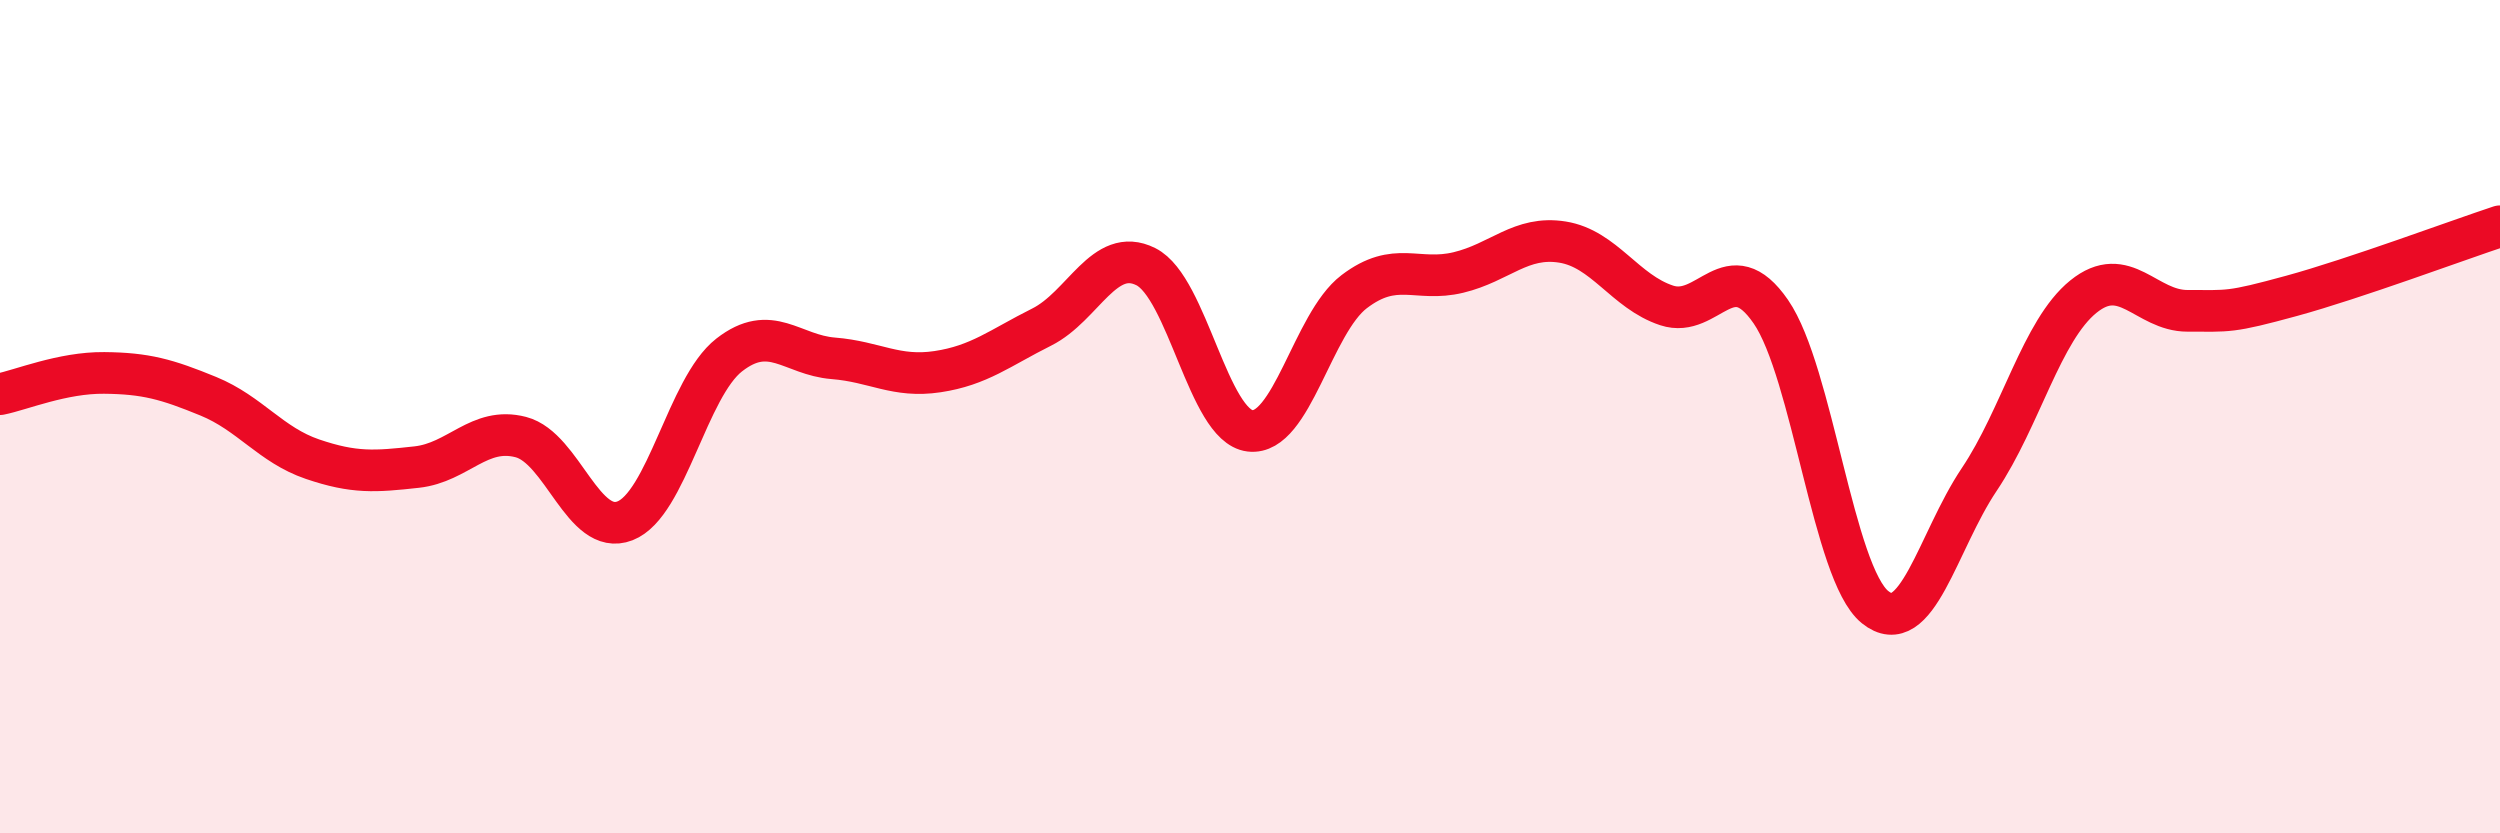 
    <svg width="60" height="20" viewBox="0 0 60 20" xmlns="http://www.w3.org/2000/svg">
      <path
        d="M 0,9.46 C 0.5,9.36 1.5,8.94 2.5,8.95 C 3.5,8.96 4,9.1 5,9.51 C 6,9.92 6.5,10.68 7.5,11.02 C 8.5,11.36 9,11.32 10,11.21 C 11,11.1 11.5,10.23 12.5,10.49 C 13.5,10.75 14,12.89 15,12.5 C 16,12.11 16.5,9.3 17.5,8.52 C 18.5,7.74 19,8.52 20,8.6 C 21,8.68 21.5,9.07 22.5,8.92 C 23.5,8.77 24,8.35 25,7.85 C 26,7.35 26.5,5.9 27.5,6.4 C 28.5,6.9 29,10.22 30,10.34 C 31,10.46 31.5,7.76 32.5,7 C 33.5,6.24 34,6.78 35,6.54 C 36,6.3 36.5,5.65 37.5,5.81 C 38.5,5.97 39,7 40,7.33 C 41,7.66 41.5,6.03 42.5,7.48 C 43.5,8.93 44,13.76 45,14.57 C 46,15.38 46.5,13 47.5,11.51 C 48.5,10.02 49,7.93 50,7.12 C 51,6.31 51.5,7.46 52.5,7.46 C 53.5,7.46 53.5,7.51 55,7.1 C 56.5,6.69 59,5.76 60,5.43L60 20L0 20Z"
        fill="#EB0A25"
        opacity="0.1"
        stroke-linecap="round"
        stroke-linejoin="round"
      />
      <path
        d="M 0,9.46 C 0.5,9.36 1.5,8.94 2.5,8.95 C 3.5,8.96 4,9.1 5,9.51 C 6,9.92 6.5,10.68 7.5,11.02 C 8.5,11.36 9,11.32 10,11.21 C 11,11.1 11.5,10.23 12.5,10.49 C 13.5,10.75 14,12.89 15,12.5 C 16,12.11 16.5,9.3 17.5,8.52 C 18.5,7.74 19,8.52 20,8.6 C 21,8.68 21.5,9.07 22.5,8.92 C 23.5,8.77 24,8.35 25,7.85 C 26,7.35 26.5,5.9 27.5,6.4 C 28.5,6.9 29,10.22 30,10.34 C 31,10.46 31.5,7.76 32.5,7 C 33.5,6.24 34,6.78 35,6.54 C 36,6.3 36.5,5.65 37.5,5.81 C 38.5,5.97 39,7 40,7.33 C 41,7.66 41.5,6.03 42.5,7.48 C 43.5,8.93 44,13.76 45,14.57 C 46,15.38 46.5,13 47.5,11.51 C 48.5,10.02 49,7.93 50,7.12 C 51,6.31 51.5,7.46 52.5,7.46 C 53.5,7.46 53.5,7.51 55,7.1 C 56.5,6.69 59,5.76 60,5.43"
        stroke="#EB0A25"
        stroke-width="1"
        fill="none"
        stroke-linecap="round"
        stroke-linejoin="round"
      />
    </svg>
  